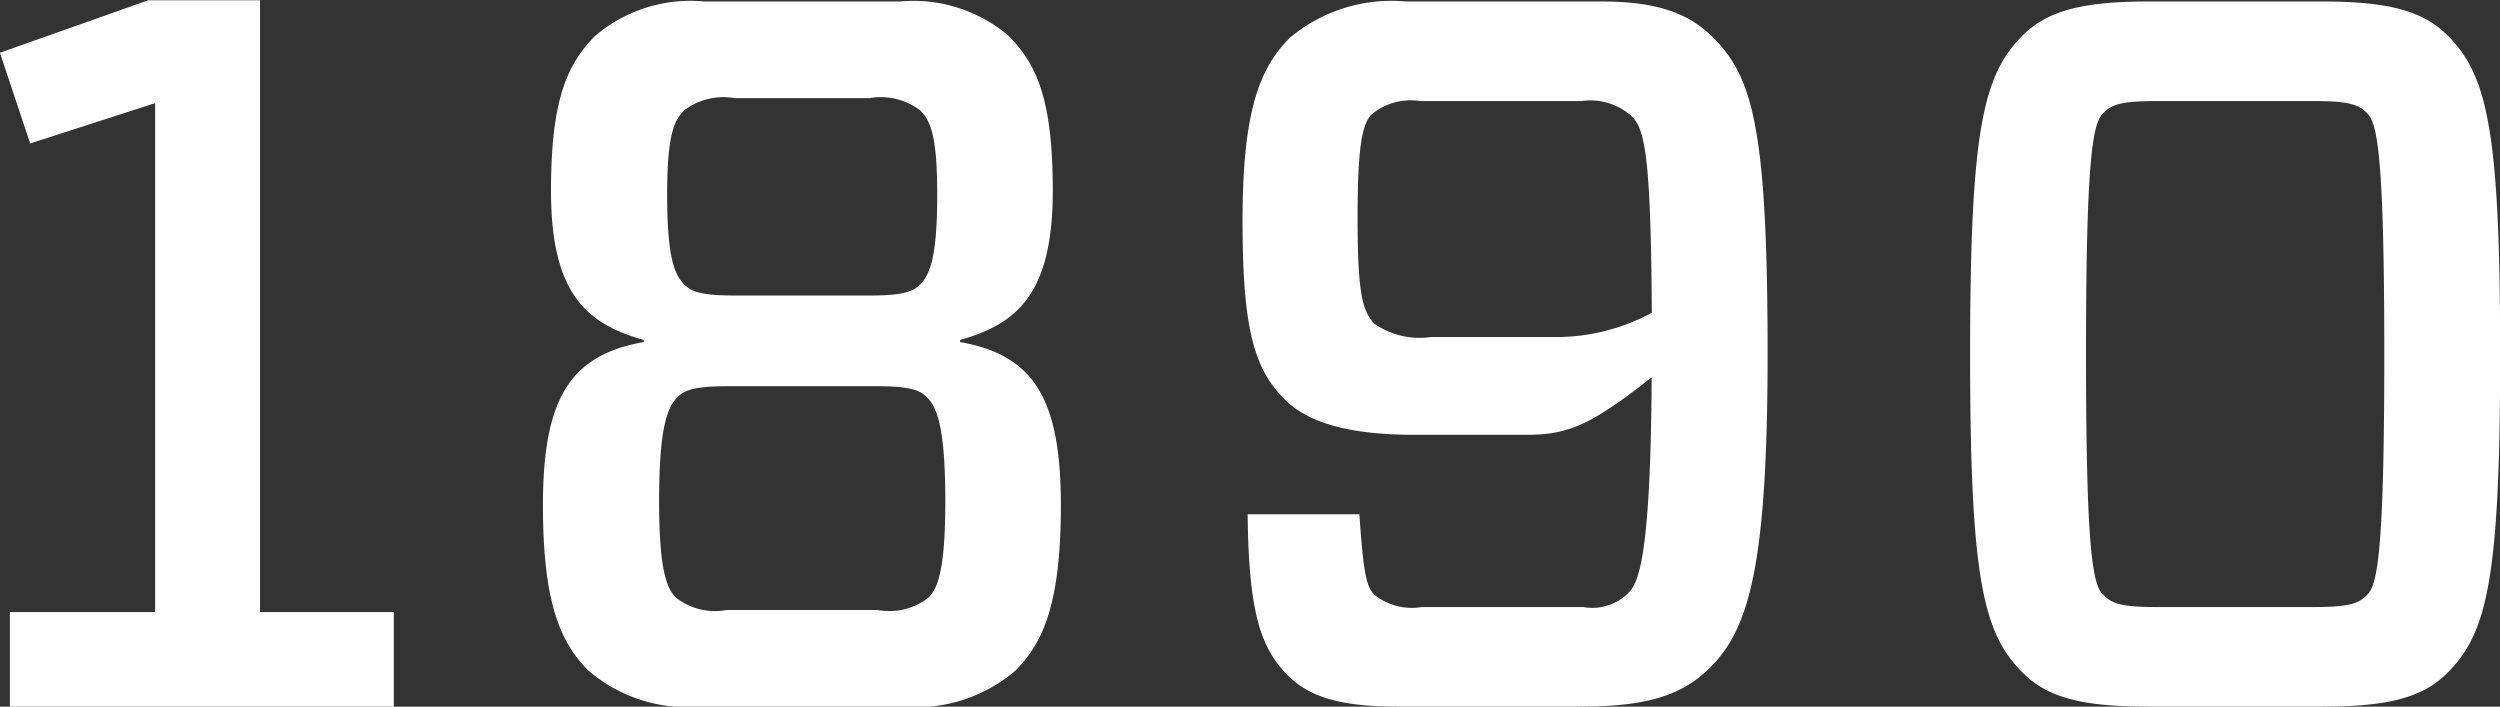 <svg xmlns="http://www.w3.org/2000/svg" width="84.343" height="23.84" viewBox="0 0 84.343 23.84">
  <rect x="0" y="0" width="84.343" height="23.84" fill="#333333" stroke="none"/>
  <defs>
    <style>
      .cls-1 {
        fill: #fff;
        fill-rule: evenodd;
      }
    </style>
  </defs>
  <path id="_1890" data-name="1890" class="cls-1" d="M649.71,2483.93v-20.64h-3.774l-5,1.77,1.02,3.06,4.216-1.36v17.17h-4.9v3.19h12.953v-3.19H649.71Zm21.589-20.6h-6.6a4.966,4.966,0,0,0-3.672,1.15c-0.952.96-1.5,2.15-1.5,5.24,0,3.5,1.224,4.49,3.128,5.03v0.07c-2.482.44-3.4,1.9-3.4,5.51,0,3.26.578,4.62,1.53,5.57a5.124,5.124,0,0,0,3.774,1.22h6.867a5.124,5.124,0,0,0,3.774-1.22c0.951-.95,1.529-2.31,1.529-5.57,0-3.61-.917-5.07-3.4-5.51v-0.07c1.9-.54,3.127-1.53,3.127-5.03,0-3.09-.543-4.28-1.5-5.24A4.966,4.966,0,0,0,671.3,2463.33Zm-7.275,3.67a2.2,2.2,0,0,1,1.7-.41h4.555a2.2,2.2,0,0,1,1.7.41c0.34,0.34.578,0.81,0.578,2.85,0,2.08-.238,2.69-0.578,3.03-0.238.24-.578,0.37-1.7,0.37h-4.555c-1.122,0-1.462-.13-1.7-0.37-0.34-.34-0.578-0.95-0.578-3.03C663.446,2467.81,663.684,2467.34,664.024,2467Zm-0.238,9.69c0.2-.21.476-0.38,1.666-0.38h5.1c1.19,0,1.462.17,1.666,0.38,0.34,0.34.612,1.05,0.612,3.5,0,2.38-.272,2.96-0.578,3.26a2.143,2.143,0,0,1-1.7.41h-5.1a2.143,2.143,0,0,1-1.7-.41c-0.306-.3-0.578-0.88-0.578-3.26C663.174,2477.74,663.446,2477.03,663.786,2476.69Zm19.244,3.94c0.034,3.23.408,4.49,1.36,5.44,0.714,0.72,1.768,1.05,3.706,1.05h6.119c2.278,0,3.468-.37,4.42-1.32,1.291-1.29,1.937-3.37,1.937-10.57,0-7.65-.51-9.35-1.835-10.68-0.782-.78-1.8-1.22-3.774-1.22h-6.595a5.346,5.346,0,0,0-3.91,1.22c-1.02,1.02-1.6,2.45-1.6,6.19,0,3.7.408,5,1.428,6.02,0.884,0.88,2.414,1.19,4.42,1.19h3.705c1.428,0,2.176-.31,4.25-1.94-0.034,5.85-.408,6.9-0.782,7.27a1.722,1.722,0,0,1-1.53.48h-5.439a2.037,2.037,0,0,1-1.6-.41c-0.272-.27-0.374-0.71-0.51-2.72H683.03Zm10.539-5.98h-4.352a2.681,2.681,0,0,1-1.9-.44c-0.408-.41-0.578-1.02-0.578-3.54,0-2.35.136-3.2,0.476-3.53a2.043,2.043,0,0,1,1.632-.45h5.439a2.094,2.094,0,0,1,1.7.51c0.442,0.44.646,1.29,0.68,6.63A6.77,6.77,0,0,1,693.569,2474.65Zm25.7-11.32h-5.848c-2.311,0-3.433.34-4.249,1.15-1.326,1.33-1.768,3.16-1.768,10.75s0.442,9.41,1.768,10.74c0.816,0.82,1.938,1.15,4.249,1.15h5.848c2.311,0,3.433-.33,4.249-1.15,1.326-1.33,1.768-3.16,1.768-10.74s-0.442-9.42-1.768-10.75C722.706,2463.67,721.584,2463.33,719.273,2463.33Zm-7.378,20.02c-0.34-.34-0.577-1.39-0.577-8.12s0.237-7.79.577-8.13c0.272-.27.544-0.41,1.768-0.41h5.372c1.224,0,1.5.14,1.768,0.41,0.34,0.34.578,1.39,0.578,8.13s-0.238,7.78-.578,8.12c-0.272.27-.544,0.41-1.768,0.41h-5.372C712.439,2483.76,712.167,2483.62,711.9,2483.35Z" transform="translate(-640.938 -2463.28)"/>
</svg>
